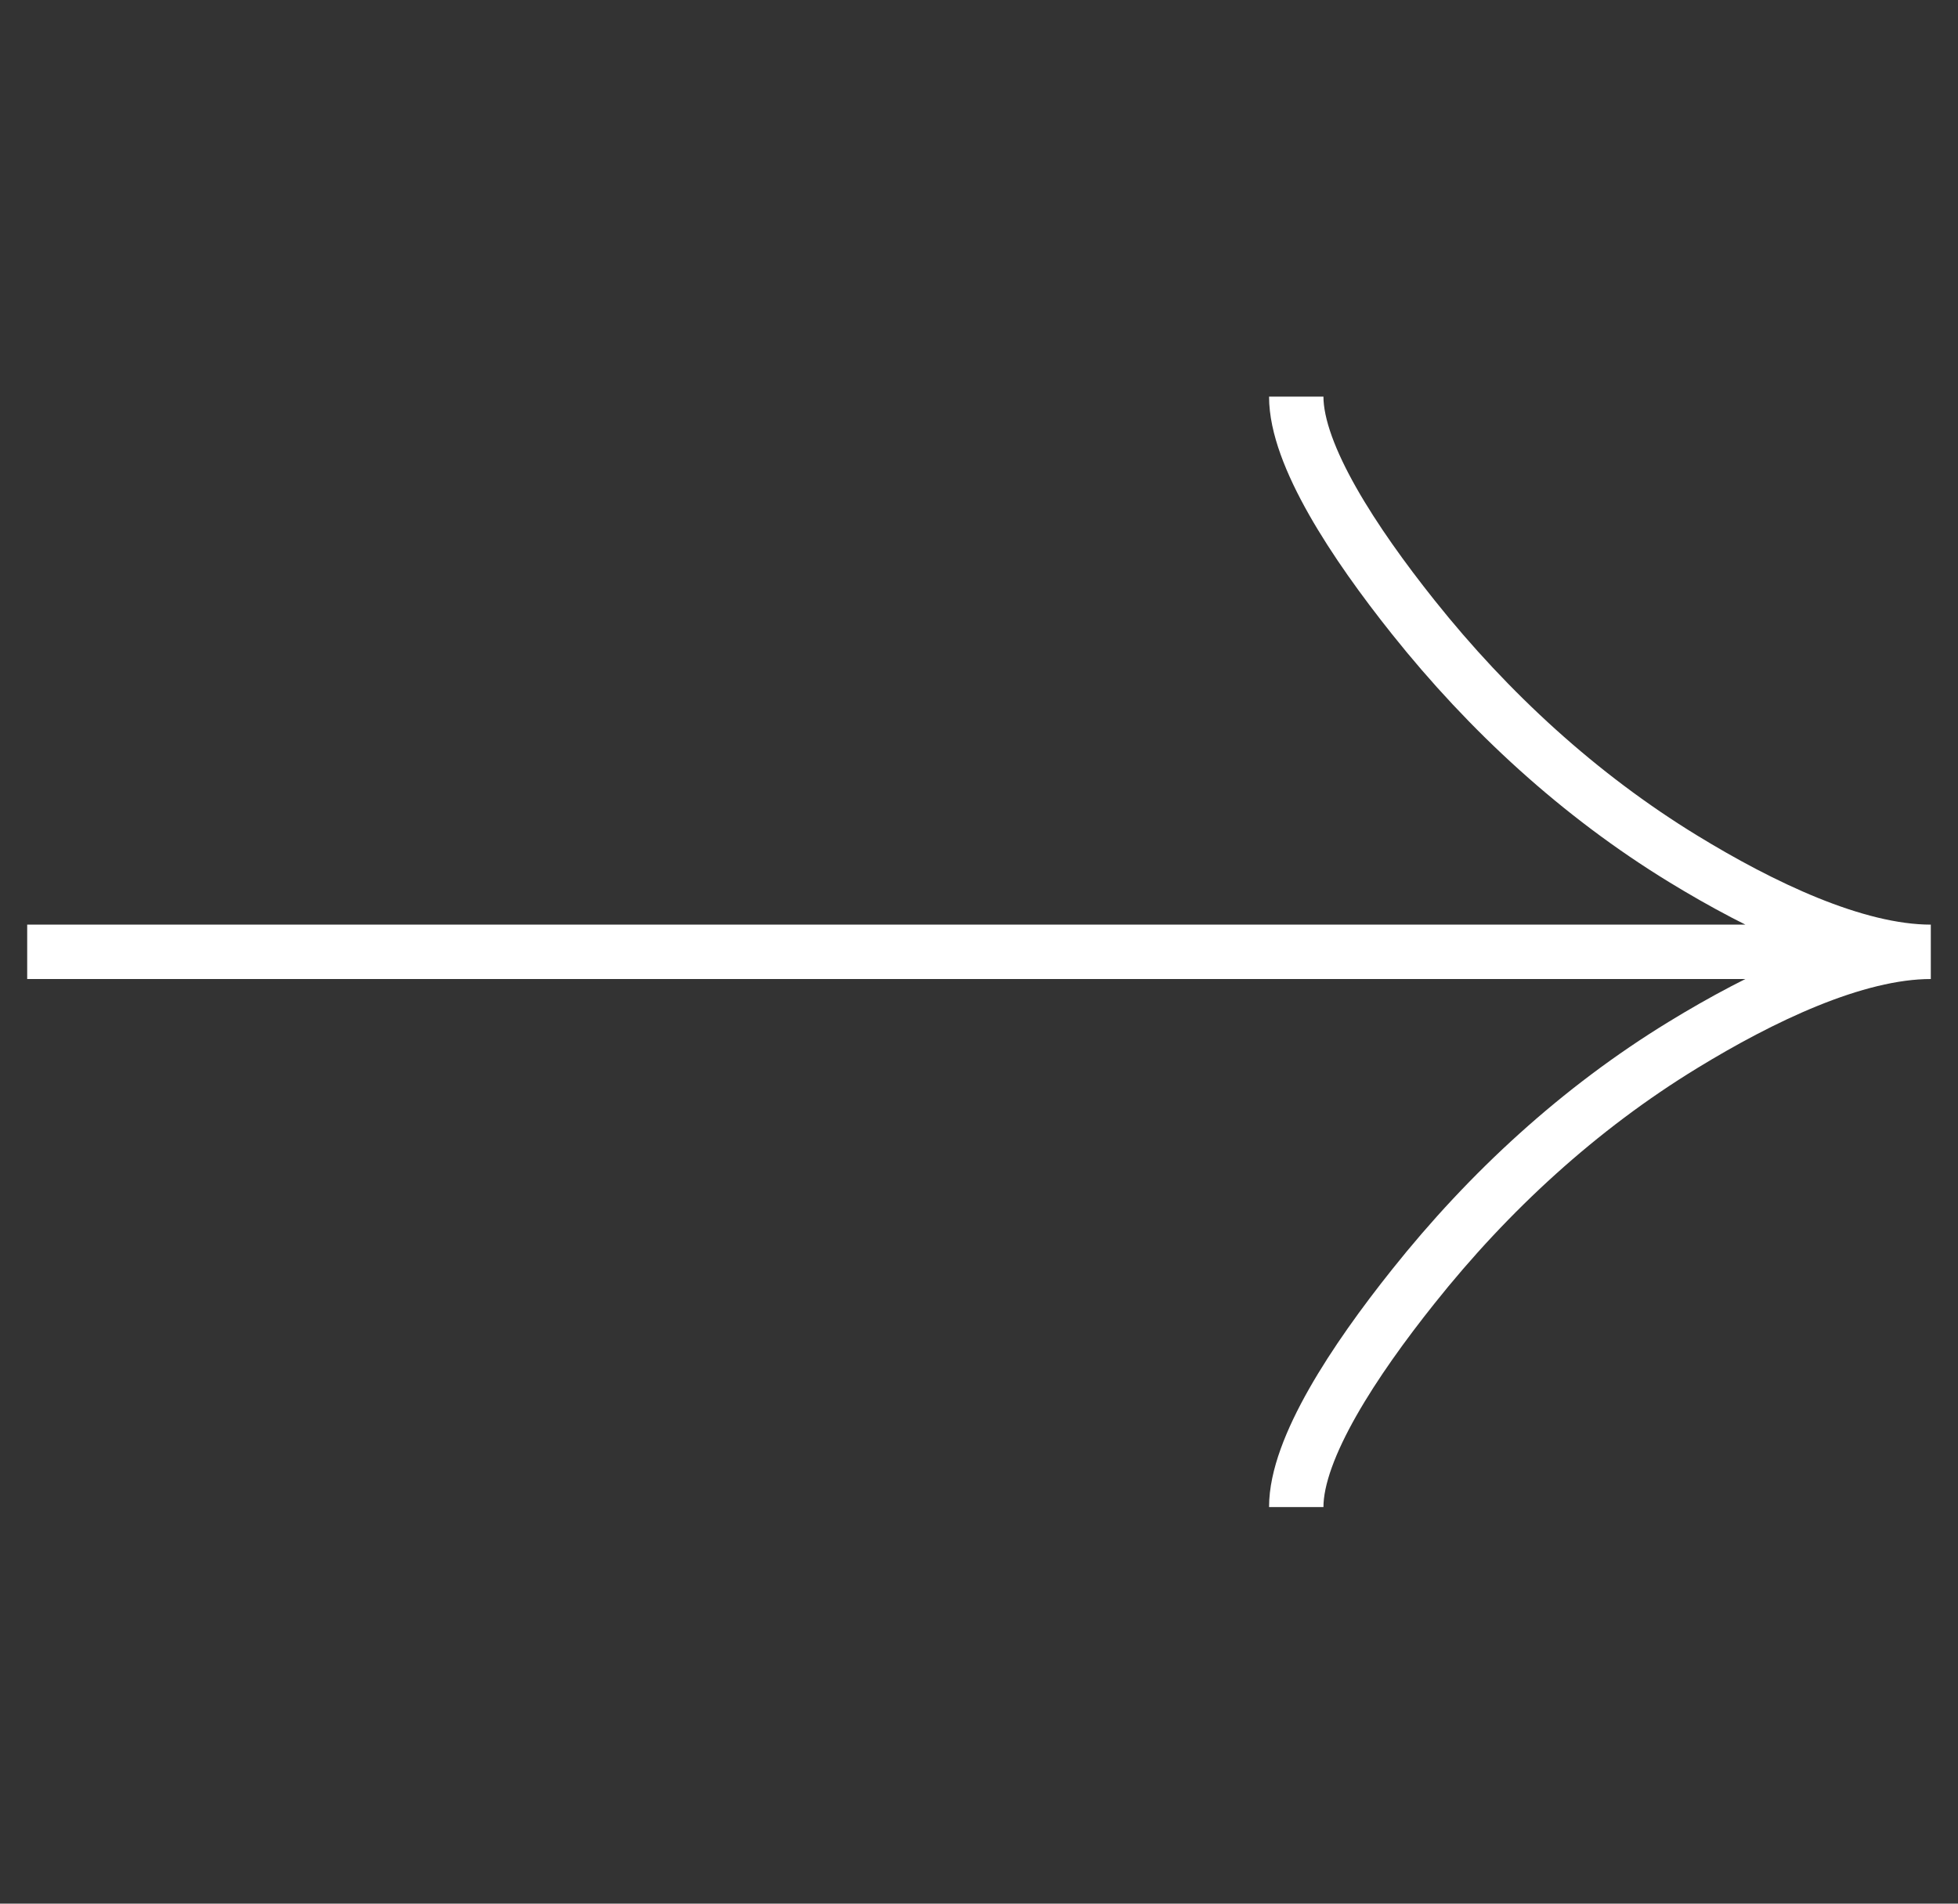 <svg xmlns="http://www.w3.org/2000/svg" width="36" height="35" viewBox="0 0 36 35" fill="none"><rect x="0" y="0" width="36" height="35" fill="#333333" stroke="none"/><g clip-path="url(#clip0_6_20)"><path d="M23.833 27.708C23.833 26.626 24.902 25.01 25.984 23.654C27.376 21.904 29.038 20.377 30.944 19.212C32.373 18.338 34.106 17.5 35.5 17.5M35.5 17.5C34.106 17.5 32.372 16.661 30.944 15.788C29.038 14.621 27.376 13.094 25.984 11.347C24.902 9.99 23.833 8.371 23.833 7.292M35.5 17.5L0.5 17.5" stroke="white"></path></g><defs><clipPath id="clip0_6_20"><rect width="35" height="35" fill="white" transform="translate(35.5 35) rotate(-180)"></rect></clipPath></defs></svg>